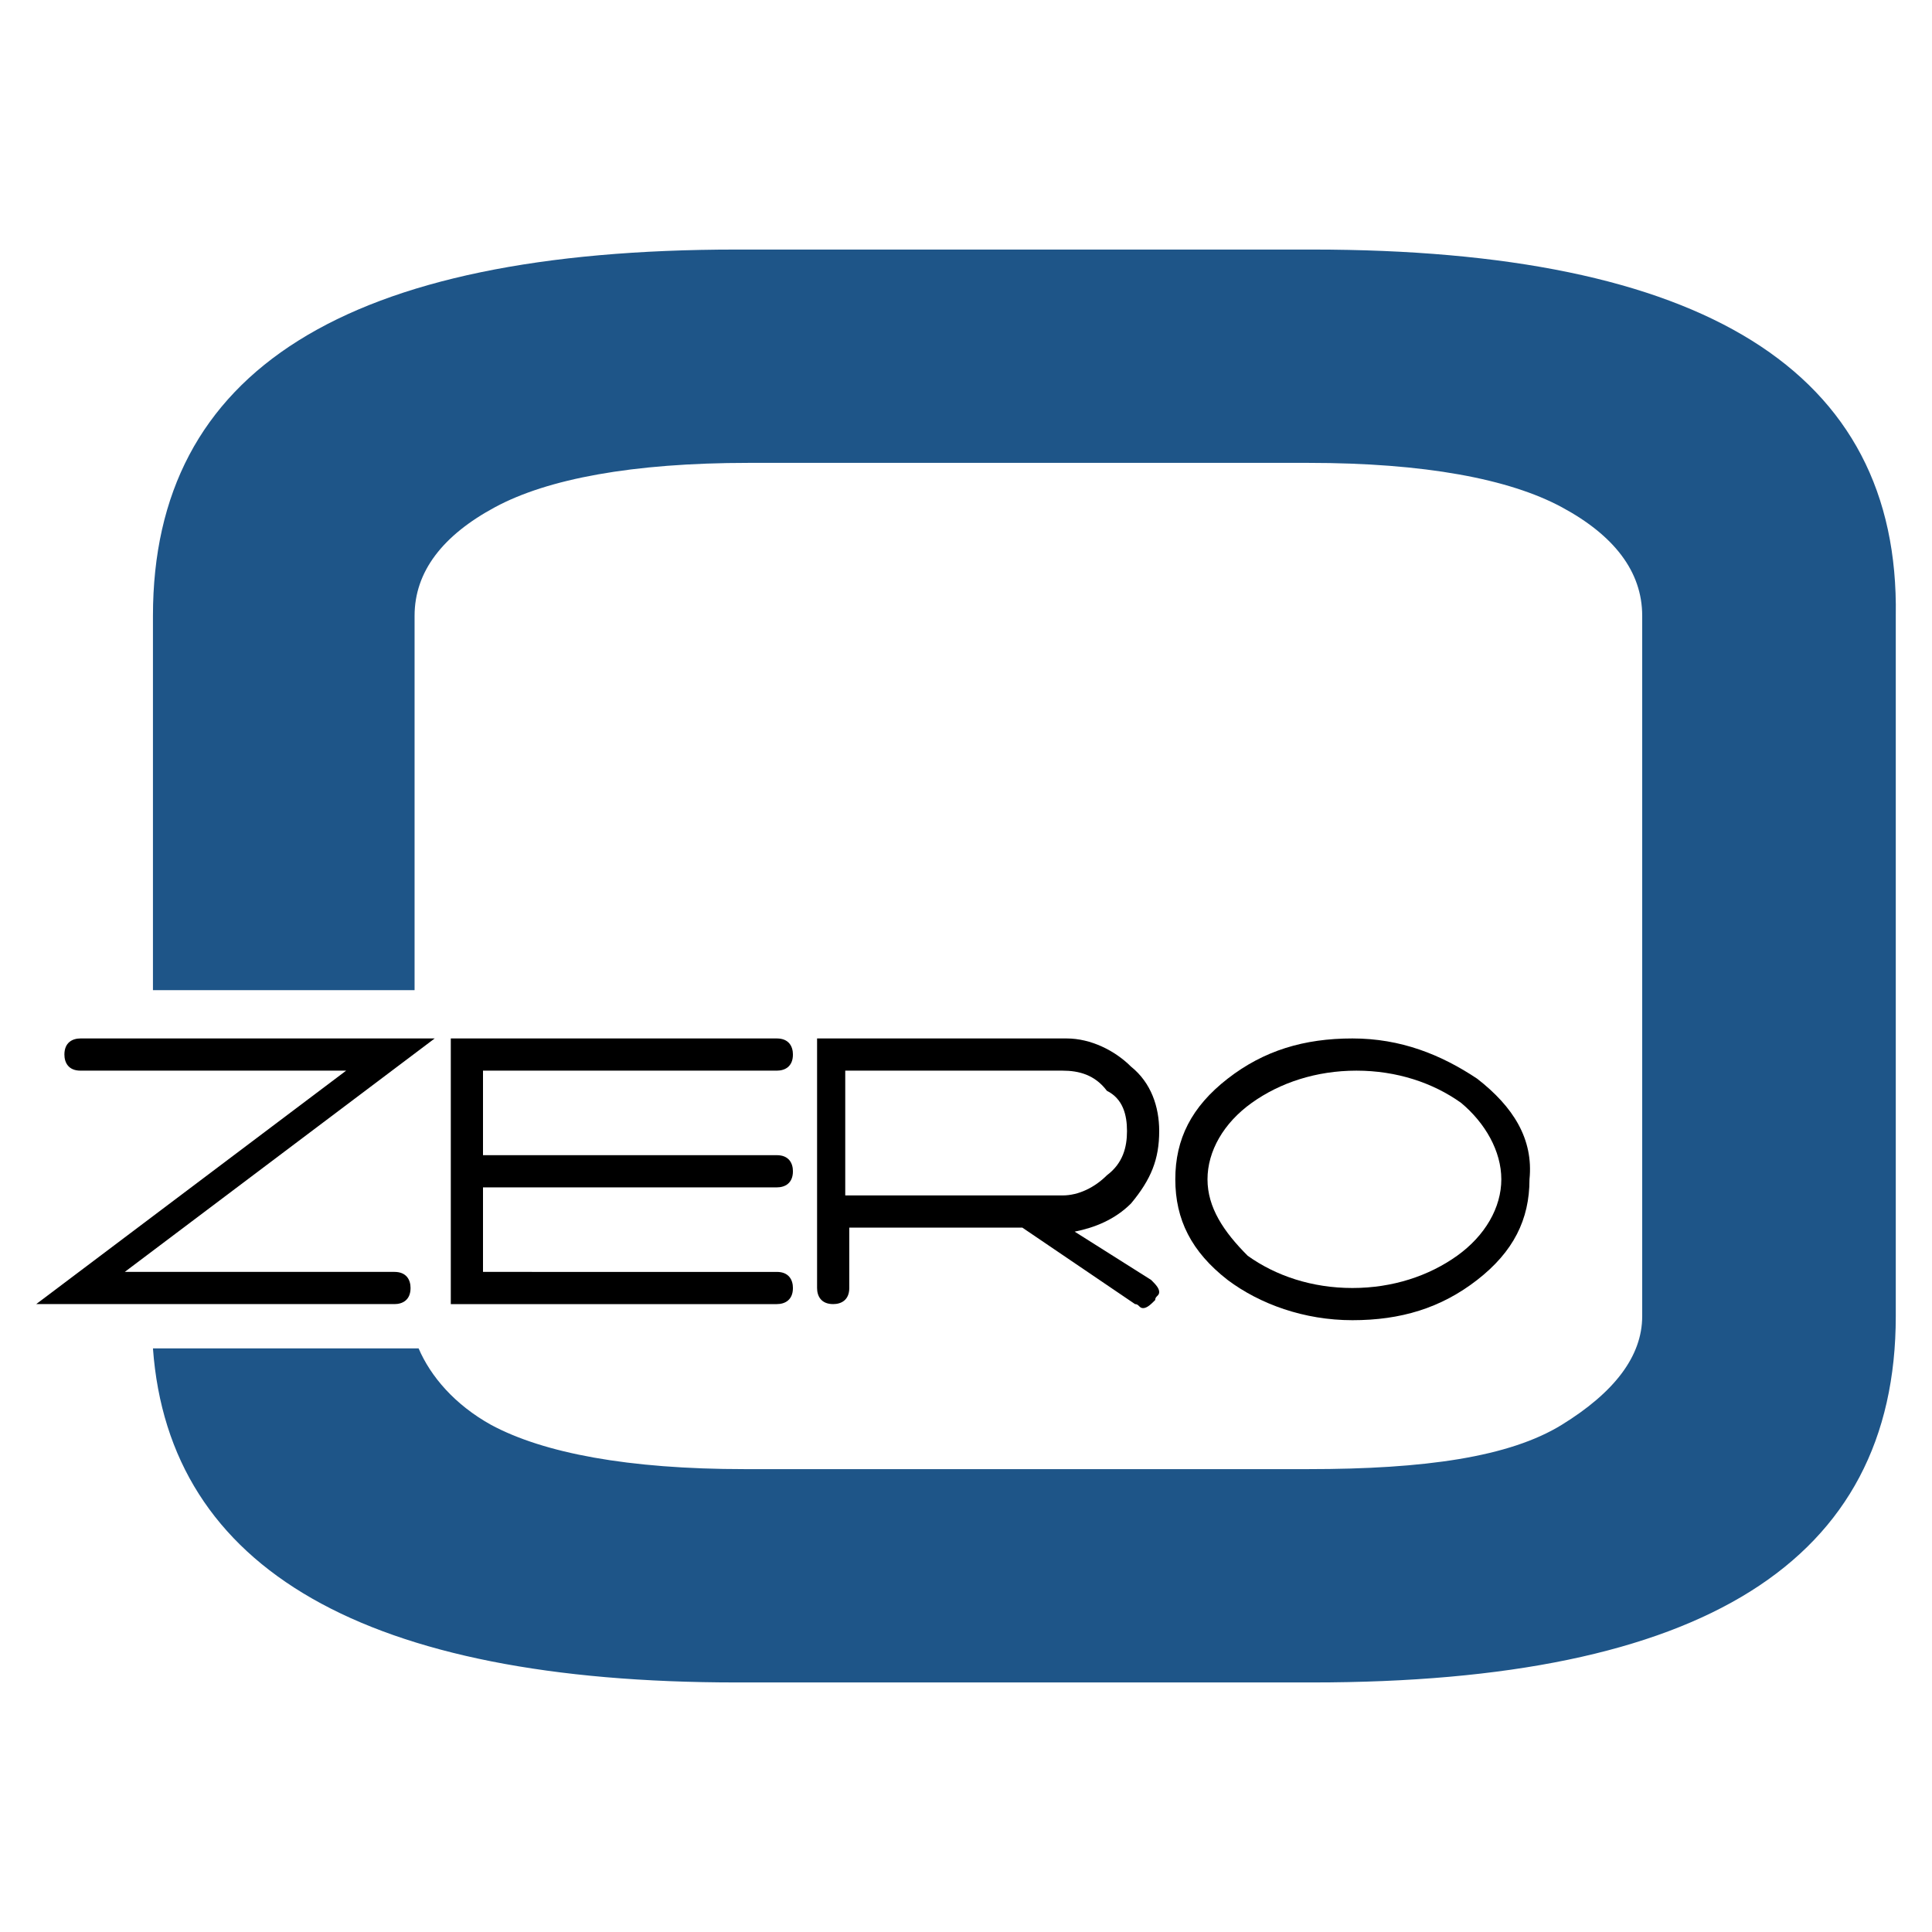 <?xml version="1.0" encoding="utf-8"?>
<!-- Generator: Adobe Illustrator 23.0.3, SVG Export Plug-In . SVG Version: 6.00 Build 0)  -->
<svg version="1.1" id="Ebene_1" xmlns="http://www.w3.org/2000/svg" xmlns:xlink="http://www.w3.org/1999/xlink" x="0px" y="0px"
	 viewBox="0 0 48 48" style="enable-background:new 0 0 48 48;" xml:space="preserve">
<style type="text/css">
	.st0{fill:#1E5588;}
</style>
<g>
	<path class="st0" d="M32.6,6.2H18.3c-9.7,0-14.5,3-14.5,9.1v9.3h6.5v-9.3c0-1.1,0.7-2,2-2.7c1.3-0.7,3.4-1.1,6.3-1.1h13.9
		c2.9,0,5,0.4,6.3,1.1c1.3,0.7,2,1.6,2,2.7v17.4c0,1-0.7,1.9-2,2.7c-1.3,0.8-3.4,1.1-6.3,1.1H18.5c-2.9,0-5-0.4-6.3-1.1
		c-0.9-0.5-1.5-1.2-1.8-1.9H3.8c0.4,5.5,5.3,8.3,14.5,8.3h14.3c9.7,0,14.5-3,14.5-9.1V15.3C47.2,9.2,42.3,6.2,32.6,6.2z"/>
	<g>
		<path d="M2,25.8c-0.2,0-0.4,0.1-0.4,0.4c0,0.2,0.1,0.4,0.4,0.4h6.6l-7.7,5.8h8.9c0.2,0,0.4-0.1,0.4-0.4c0-0.2-0.1-0.4-0.4-0.4H3.1
			l7.7-5.8H2z"/>
		<path d="M19.3,26.6c0.2,0,0.4-0.1,0.4-0.4c0-0.2-0.1-0.4-0.4-0.4h-8.1v6.6h8.1c0.2,0,0.4-0.1,0.4-0.4c0-0.2-0.1-0.4-0.4-0.4H12
			v-2.1h7.3c0.2,0,0.4-0.1,0.4-0.4c0-0.2-0.1-0.4-0.4-0.4H12v-2.1H19.3z"/>
		<path d="M28.8,28.1c0-0.6-0.2-1.2-0.7-1.6c-0.4-0.4-1-0.7-1.6-0.7h-6.2V32c0,0.2,0.1,0.4,0.4,0.4c0.2,0,0.4-0.1,0.4-0.4v-1.5h4.3
			l2.8,1.9c0.1,0,0.1,0.1,0.2,0.1c0.1,0,0.2-0.1,0.3-0.2c0-0.1,0.1-0.1,0.1-0.2c0-0.1-0.1-0.2-0.2-0.3l-1.9-1.2
			c0.5-0.1,1-0.3,1.4-0.7C28.6,29.3,28.8,28.8,28.8,28.1z M28,28.1c0,0.4-0.1,0.8-0.5,1.1c-0.3,0.3-0.7,0.5-1.1,0.5h-5.4v-3.1h5.4
			c0.4,0,0.8,0.1,1.1,0.5C27.9,27.3,28,27.7,28,28.1z"/>
		<path d="M36.7,26.8c-0.9-0.6-1.9-1-3.1-1c-1.2,0-2.2,0.3-3.1,1c-0.9,0.7-1.3,1.5-1.3,2.5c0,1,0.4,1.8,1.3,2.5c0.8,0.6,1.9,1,3.1,1
			s2.2-0.3,3.1-1c0.9-0.7,1.3-1.5,1.3-2.5C38.1,28.3,37.6,27.5,36.7,26.8z M37.3,29.3c0,0.7-0.4,1.4-1.1,1.9
			c-0.7,0.5-1.6,0.8-2.6,0.8c-1,0-1.9-0.3-2.6-0.8C30.4,30.6,30,30,30,29.3c0-0.7,0.4-1.4,1.1-1.9c0.7-0.5,1.6-0.8,2.6-0.8
			c1,0,1.9,0.3,2.6,0.8C36.9,27.9,37.3,28.6,37.3,29.3z"/>
	</g>
</g>
</svg>
